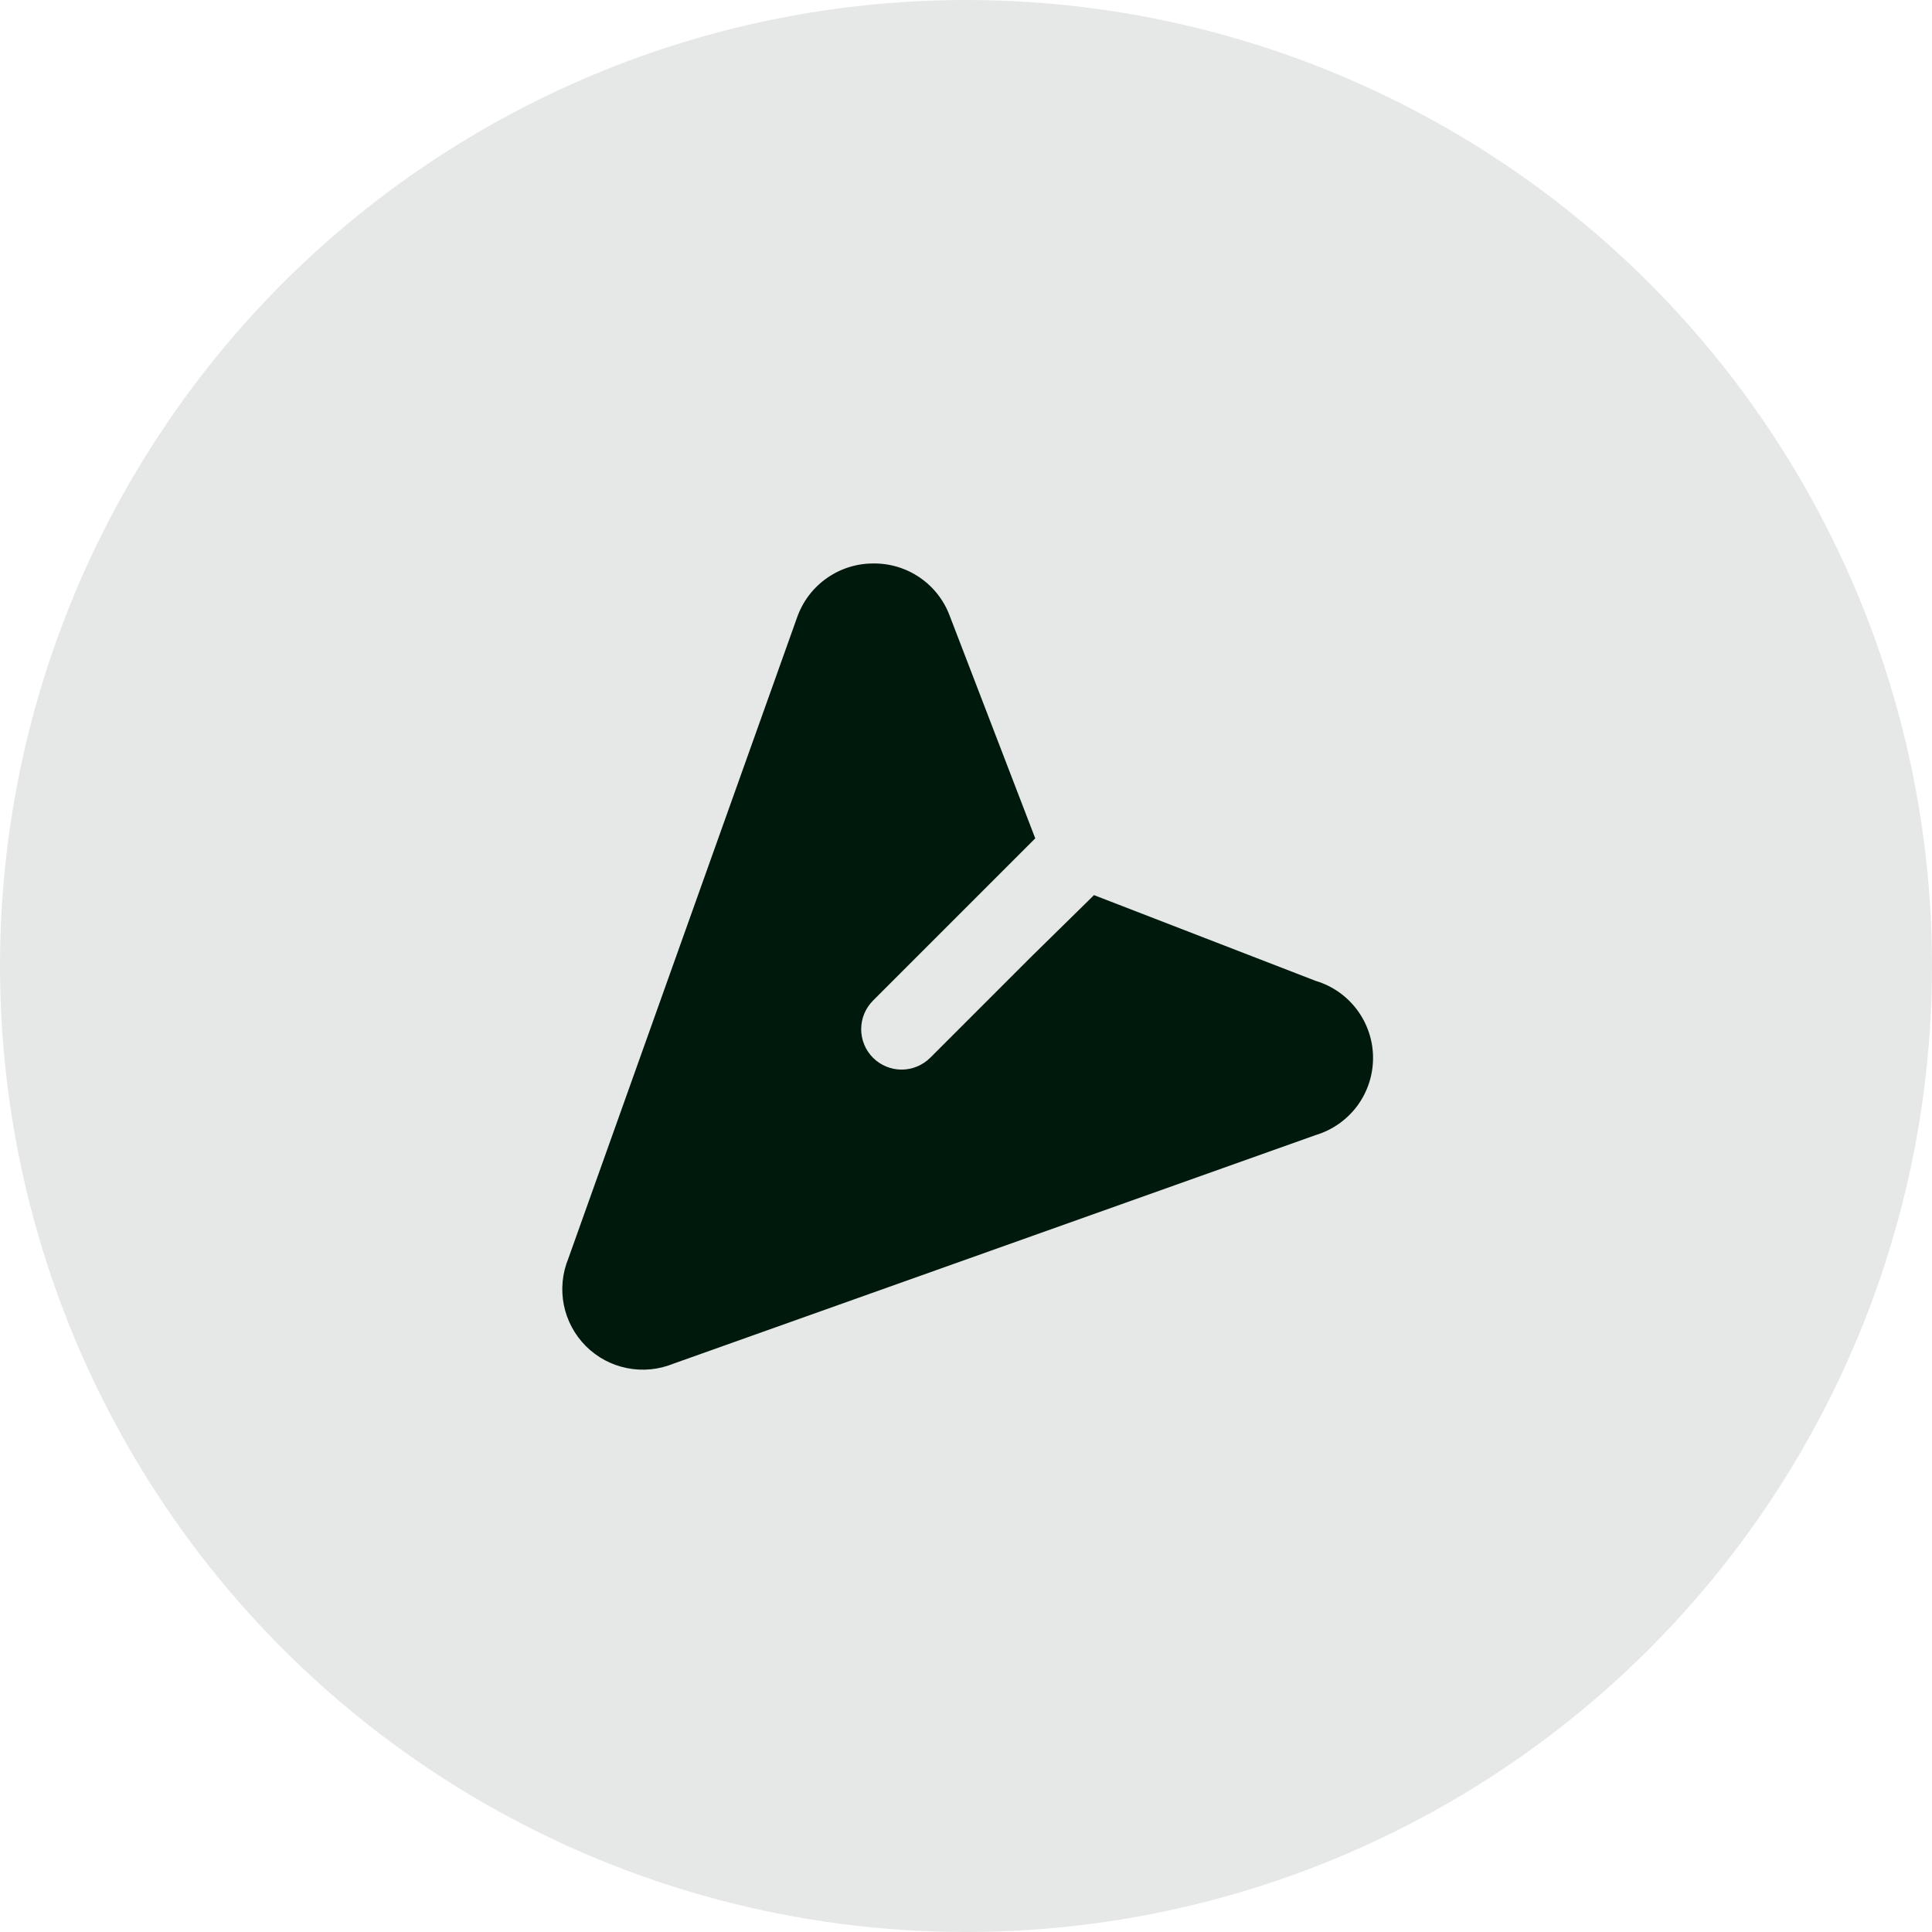 <svg width="32" height="32" viewBox="0 0 32 32" fill="none" xmlns="http://www.w3.org/2000/svg">
<circle cx="16" cy="16" r="16" fill="#00190D" fill-opacity="0.1"/>
<path d="M9.413 20.846L13.2 10.233C13.291 9.97 13.461 9.741 13.689 9.58C13.916 9.418 14.188 9.332 14.467 9.333C14.742 9.33 15.012 9.412 15.239 9.569C15.466 9.725 15.638 9.948 15.733 10.207L17.147 13.886L16.12 14.913L14.46 16.573C14.334 16.699 14.264 16.869 14.264 17.047C14.264 17.224 14.334 17.394 14.46 17.52C14.585 17.645 14.756 17.716 14.933 17.716C15.111 17.716 15.281 17.645 15.407 17.52L17.067 15.86L18.12 14.826L21.793 16.247C22.068 16.329 22.308 16.498 22.479 16.728C22.65 16.958 22.742 17.237 22.742 17.523C22.742 17.81 22.65 18.088 22.479 18.319C22.308 18.548 22.068 18.717 21.793 18.8L11.153 22.587C10.91 22.686 10.643 22.712 10.385 22.66C10.127 22.609 9.89 22.482 9.704 22.296C9.518 22.11 9.391 21.873 9.339 21.615C9.288 21.357 9.313 21.09 9.413 20.846Z" fill="#00190D"/>
</svg>
